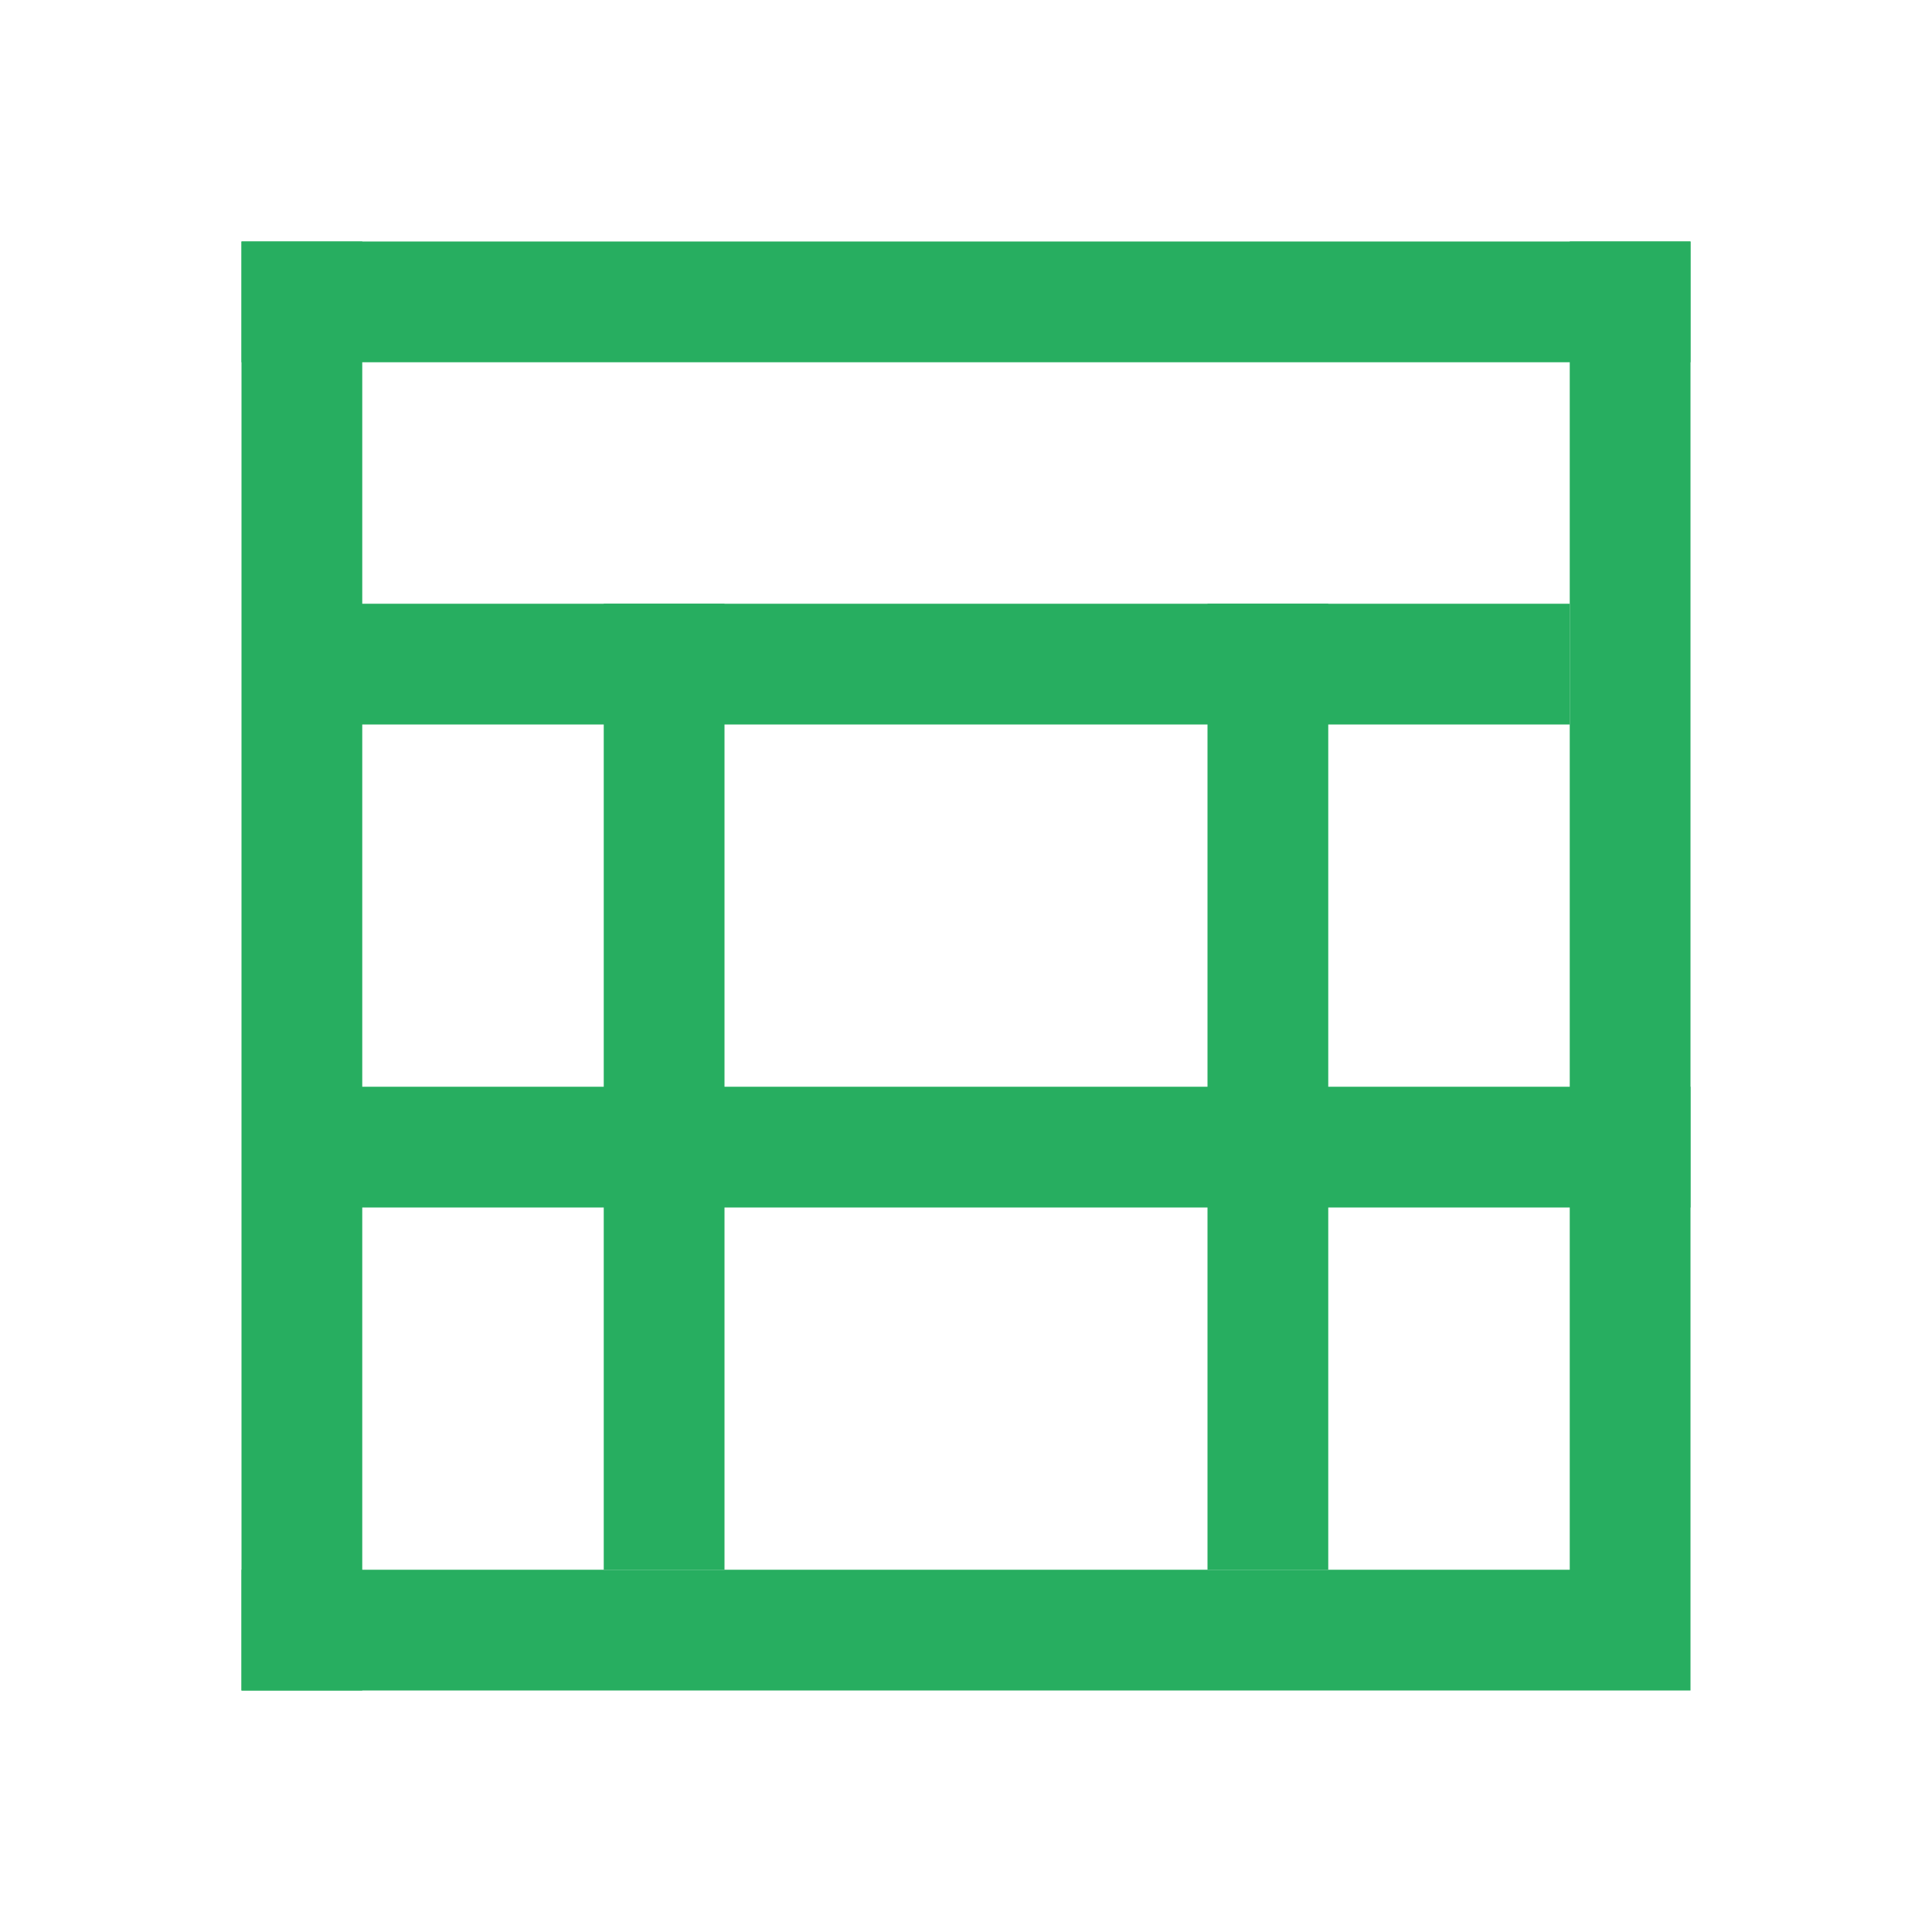 <svg xmlns="http://www.w3.org/2000/svg" width="16" height="16"><g fill="#27ae60"><path d="M2 13h12v1H2zM13 2h1v11h-1z"/><path d="M2 2h12v1H2zM5 5h1v8H5zM10 5h1v8h-1z"/><path d="M2 2h1v12H2zM3 5h10v1H3zM3 9h11v1H3z"/></g></svg>
